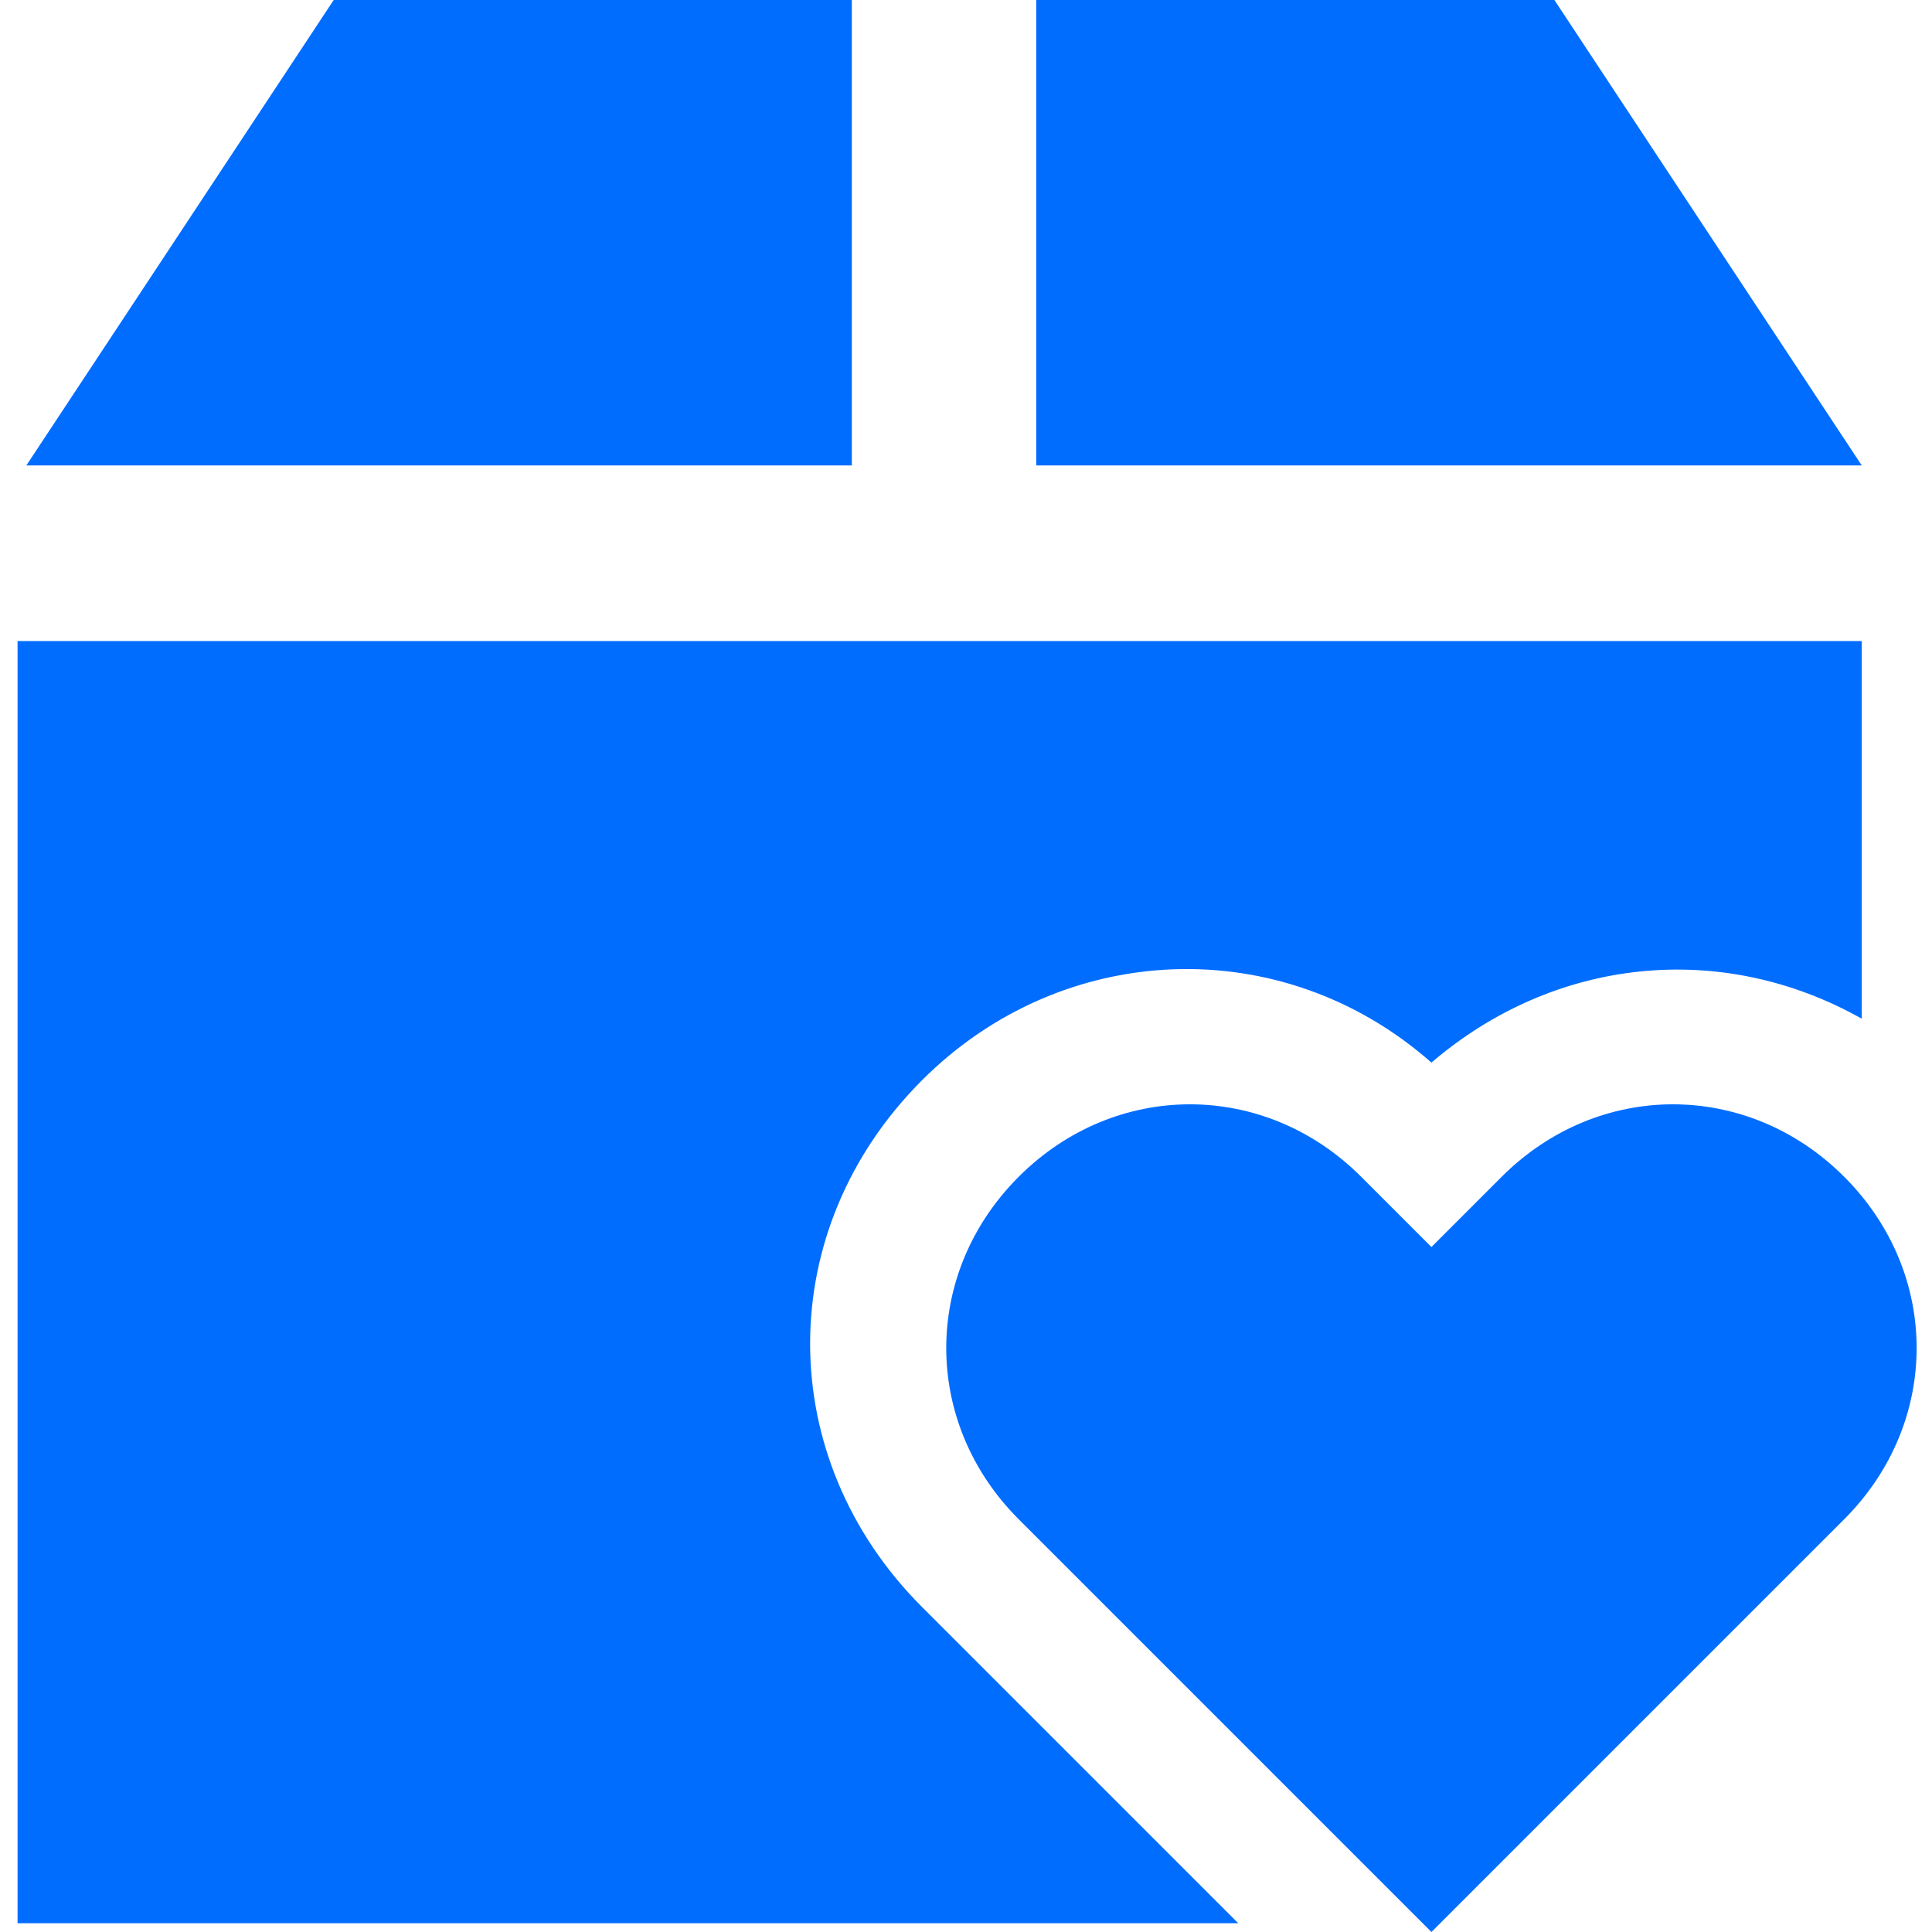 <?xml version="1.0" encoding="UTF-8"?>
<svg id="Layer_1" data-name="Layer 1" xmlns="http://www.w3.org/2000/svg" version="1.1" viewBox="0 0 22 22">
  <defs>
    <style>
      .cls-1 {
        fill-rule: evenodd;
      }

      .cls-1, .cls-2 {
        fill: #006dff;
        stroke-width: 0px;
      }
    </style>
  </defs>
  <g id="shipment-favorite--shipping-parcel-shipment-favorite-heart">
    <path id="Vector_2045" data-name="Vector 2045" class="cls-2" d="M15.5,13.4l.8.8.8-.8c1.1-1.1,2.8-1.1,3.9,0,1.1,1.1,1.1,2.8,0,3.9h0l-4.7,4.7-4.7-4.7c-1.1-1.1-1.1-2.8,0-3.9,1.1-1.1,2.8-1.1,3.9,0,0,0,0,0,0,0Z"/>
    <path id="Subtract" class="cls-1" d="M9.7,5.3V0H3.8L.3,5.3h9.5ZM11.7,5.3h9.5l-3.5-5.3h-5.9v5.3ZM21.2,7.3H.2v14.6h13.9l-3.6-3.6c-1.7-1.7-1.7-4.3,0-6,1.6-1.6,4.1-1.7,5.8-.2,1.4-1.2,3.3-1.4,4.9-.5v-4.3h0Z"/>
  </g>
</svg>